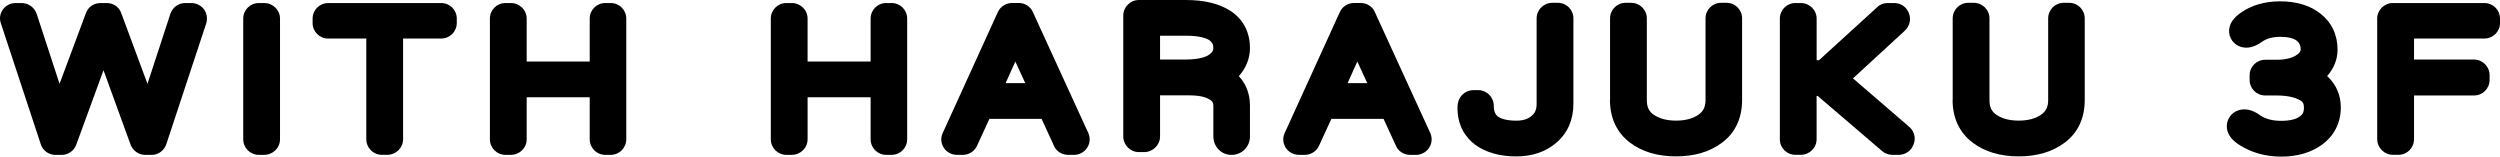 <?xml version="1.0" encoding="UTF-8"?><svg id="b" xmlns="http://www.w3.org/2000/svg" width="560.06" height="35.08" viewBox="0 0 560.06 35.08"><g id="c"><g id="d"><path d="M45.71,2.09c.63.92.82,2.09.49,3.15l-8.93,27.03c-.49,1.46-1.8,2.43-3.3,2.43h-1.41c-1.46,0-2.77-.92-3.3-2.28l-6.07-16.69-6.11,16.69c-.49,1.36-1.8,2.28-3.25,2.28h-1.41c-1.5,0-2.86-.97-3.3-2.43L.2,5.24C-.19,4.17,0,3.01.68,2.09c.63-.87,1.7-1.41,2.81-1.41h1.36c1.5,0,2.86.97,3.35,2.38l5.14,15.72,5.92-15.87c.49-1.36,1.8-2.23,3.25-2.23h1.41c1.46,0,2.77.87,3.25,2.28l5.87,15.82,5.14-15.72c.49-1.41,1.8-2.38,3.3-2.38h1.36c1.12,0,2.18.53,2.86,1.41Z"/><path d="M54.49,31.2V4.17c0-1.94,1.55-3.49,3.49-3.49h1.21c1.94,0,3.54,1.55,3.54,3.49v27.03c0,1.94-1.6,3.49-3.54,3.49h-1.21c-1.94,0-3.49-1.55-3.49-3.49Z"/><path d="M73.51.68h25.33c1.94,0,3.49,1.55,3.49,3.49v.97c0,1.94-1.55,3.49-3.49,3.49h-8.54v22.56c0,1.94-1.6,3.49-3.49,3.49h-1.26c-1.94,0-3.49-1.55-3.49-3.49V8.64h-8.54c-1.94,0-3.49-1.55-3.49-3.49v-.97c0-1.94,1.55-3.49,3.49-3.49Z"/><path d="M109.75,31.2V4.17c0-1.94,1.55-3.49,3.49-3.49h1.21c1.94,0,3.54,1.55,3.54,3.49v9.61h14.12V4.17c0-1.94,1.55-3.49,3.49-3.49h1.21c1.94,0,3.49,1.55,3.49,3.49v27.03c0,1.94-1.55,3.49-3.49,3.49h-1.21c-1.94,0-3.49-1.55-3.49-3.49v-9.41h-14.12v9.41c0,1.94-1.6,3.49-3.54,3.49h-1.21c-1.94,0-3.49-1.55-3.49-3.49Z"/><path d="M172.68,31.2V4.17c0-1.94,1.55-3.49,3.49-3.49h1.21c1.94,0,3.54,1.55,3.54,3.49v9.61h14.12V4.17c0-1.94,1.55-3.49,3.49-3.49h1.21c1.94,0,3.49,1.55,3.49,3.49v27.03c0,1.94-1.55,3.49-3.49,3.49h-1.21c-1.94,0-3.49-1.55-3.49-3.49v-9.41h-14.12v9.41c0,1.94-1.6,3.49-3.54,3.49h-1.21c-1.94,0-3.49-1.55-3.49-3.49Z"/><path d="M243.72,29.6c.24.48.39,1.02.39,1.6,0,1.94-1.55,3.49-3.49,3.49h-1.36c-1.36,0-2.62-.78-3.15-2.04l-2.77-6.02h-11.69l-2.77,6.02c-.53,1.21-1.8,2.04-3.15,2.04h-1.36c-1.16,0-2.28-.58-2.96-1.6-.63-1.02-.73-2.28-.19-3.35l12.32-27.03c.58-1.26,1.84-2.04,3.2-2.04h1.5c1.36,0,2.62.78,3.15,2.04l12.32,26.88ZM229.69,18.63l-2.23-4.85-2.18,4.85h4.42Z"/><path d="M255.12,0h10.53c4.22,0,7.47.83,10,2.43,2.86,1.89,4.37,4.75,4.37,8.35,0,2.28-.87,4.46-2.47,6.26v.05c1.6,1.7,2.47,3.98,2.47,6.55v6.94c0,2.28-1.8,4.12-4.12,4.12s-4.08-1.84-4.08-4.17v-6.84c0-.68-.19-1.02-.78-1.36-.63-.44-1.99-.97-4.61-.97h-6.55v9.22c0,1.89-1.6,3.49-3.54,3.49h-1.21c-1.94,0-3.49-1.6-3.49-3.49V3.49c0-1.89,1.55-3.49,3.49-3.49ZM265.45,13.34c3.4,0,4.85-.68,5.39-1.07.97-.68.97-1.21.97-1.5,0-.97-.34-1.36-.87-1.75-.58-.39-2.04-1.02-5.29-1.02h-5.77v5.34h5.58Z"/><path d="M320.33,29.6c.24.48.39,1.02.39,1.6,0,1.94-1.55,3.49-3.49,3.49h-1.36c-1.36,0-2.62-.78-3.15-2.04l-2.77-6.02h-11.69l-2.77,6.02c-.53,1.21-1.8,2.04-3.15,2.04h-1.36c-1.16,0-2.28-.58-2.96-1.6-.63-1.02-.73-2.28-.19-3.35l12.32-27.03c.58-1.26,1.84-2.04,3.2-2.04h1.5c1.36,0,2.62.78,3.15,2.04l12.32,26.88ZM306.3,18.63l-2.23-4.85-2.18,4.85h4.42Z"/><path d="M326.54,23.73c0-.44.1-.87.24-1.26l.05-.1c.53-1.31,1.84-2.18,3.25-2.18h1.07c1.94,0,3.49,1.6,3.49,3.49,0,1.46.49,2.04.87,2.38.82.63,2.28.97,4.17.97,1.5,0,2.62-.34,3.49-1.12.53-.44,1.07-1.12,1.07-2.62V4.12c0-1.94,1.6-3.49,3.49-3.49h1.26c1.94,0,3.49,1.55,3.49,3.49v19.17c0,3.54-1.31,6.55-3.83,8.69-2.38,2.04-5.39,3.06-8.98,3.06-3.78,0-6.89-.92-9.27-2.67-1.84-1.41-4.03-4.03-3.88-8.64Z"/><path d="M360.69,22.42V4.12c0-1.94,1.55-3.49,3.49-3.49h1.21c1.94,0,3.54,1.55,3.54,3.49v18.29c0,1.46.39,2.43,1.41,3.2,1.26.92,2.96,1.41,5.14,1.41s3.88-.49,5.14-1.41c1.02-.78,1.46-1.75,1.46-3.2V4.12c0-1.94,1.55-3.49,3.49-3.49h1.21c1.94,0,3.49,1.55,3.49,3.49v18.29c0,4.08-1.55,7.38-4.51,9.56-2.72,2.04-6.16,3.06-10.29,3.06s-7.57-1.02-10.29-3.06c-2.96-2.23-4.51-5.53-4.51-9.56Z"/><path d="M398.73,31.2V4.17c0-1.94,1.55-3.49,3.49-3.49h1.21c1.94,0,3.54,1.55,3.54,3.49v9.32h.53l13.05-11.89c.63-.63,1.46-.92,2.33-.92h1.46c1.36,0,2.57.73,3.15,1.94l.05.1c.68,1.41.34,3.06-.78,4.12l-11.65,10.72,12.62,10.87c1.31,1.12,1.6,3.01.68,4.46l-.05.15c-.63,1.02-1.8,1.65-3.01,1.65h-1.41c-.82,0-1.65-.29-2.28-.83l-14.46-12.37h-.24v9.7c0,1.94-1.6,3.49-3.54,3.49h-1.21c-1.94,0-3.49-1.55-3.49-3.49Z"/><path d="M437.45,22.42V4.12c0-1.94,1.55-3.49,3.49-3.49h1.21c1.94,0,3.54,1.55,3.54,3.49v18.29c0,1.46.39,2.43,1.41,3.2,1.26.92,2.96,1.41,5.14,1.41s3.88-.49,5.14-1.41c1.02-.78,1.46-1.75,1.46-3.2V4.12c0-1.94,1.55-3.49,3.49-3.49h1.21c1.94,0,3.49,1.55,3.49,3.49v18.29c0,4.08-1.55,7.38-4.51,9.56-2.72,2.04-6.16,3.06-10.29,3.06s-7.57-1.02-10.29-3.06c-2.96-2.23-4.51-5.53-4.51-9.56Z"/><path d="M511,35.08c-3.45,0-6.55-.87-9.27-2.57-3.11-1.94-3.06-4.17-2.72-5.29.49-1.65,1.99-2.72,3.74-2.72,1.16,0,2.38.44,3.54,1.31,1.21.83,2.77,1.26,4.71,1.26s3.4-.34,4.27-1.02c.53-.39.87-.87.87-1.94,0-.97-.29-1.31-.87-1.65-1.16-.68-2.96-1.07-5.29-1.07h-2.52c-1.94,0-3.49-1.55-3.49-3.49v-1.02c0-1.94,1.55-3.49,3.49-3.49h2.52c2.04,0,3.54-.39,4.51-1.07.92-.63.92-1.07.92-1.31,0-.78-.24-1.31-.82-1.84-.73-.58-1.99-.92-3.78-.92-1.7,0-3.06.39-4.08,1.12-.78.58-2.09,1.31-3.49,1.31-1.75,0-3.15-1.02-3.69-2.57-.34-1.07-.49-3.15,2.28-5.14,2.47-1.79,5.48-2.67,8.98-2.67s6.65.87,8.98,2.72c2.52,1.94,3.88,4.75,3.88,8.1,0,2.18-.82,4.22-2.33,5.92l.15.15c1.89,1.79,2.91,4.17,2.91,6.84,0,3.49-1.46,6.36-4.22,8.39-2.43,1.75-5.48,2.67-9.17,2.67Z"/><path d="M532.55,31.2V4.17c0-1.94,1.6-3.49,3.49-3.49h20.53c1.94,0,3.49,1.55,3.49,3.49v.97c0,1.94-1.55,3.49-3.49,3.49h-15.77v4.71h13.44c1.94,0,3.49,1.6,3.49,3.49v1.07c0,1.94-1.55,3.49-3.49,3.49h-13.44v9.8c0,1.94-1.55,3.49-3.49,3.49h-1.26c-1.89,0-3.49-1.55-3.49-3.49Z"/></g></g></svg>
